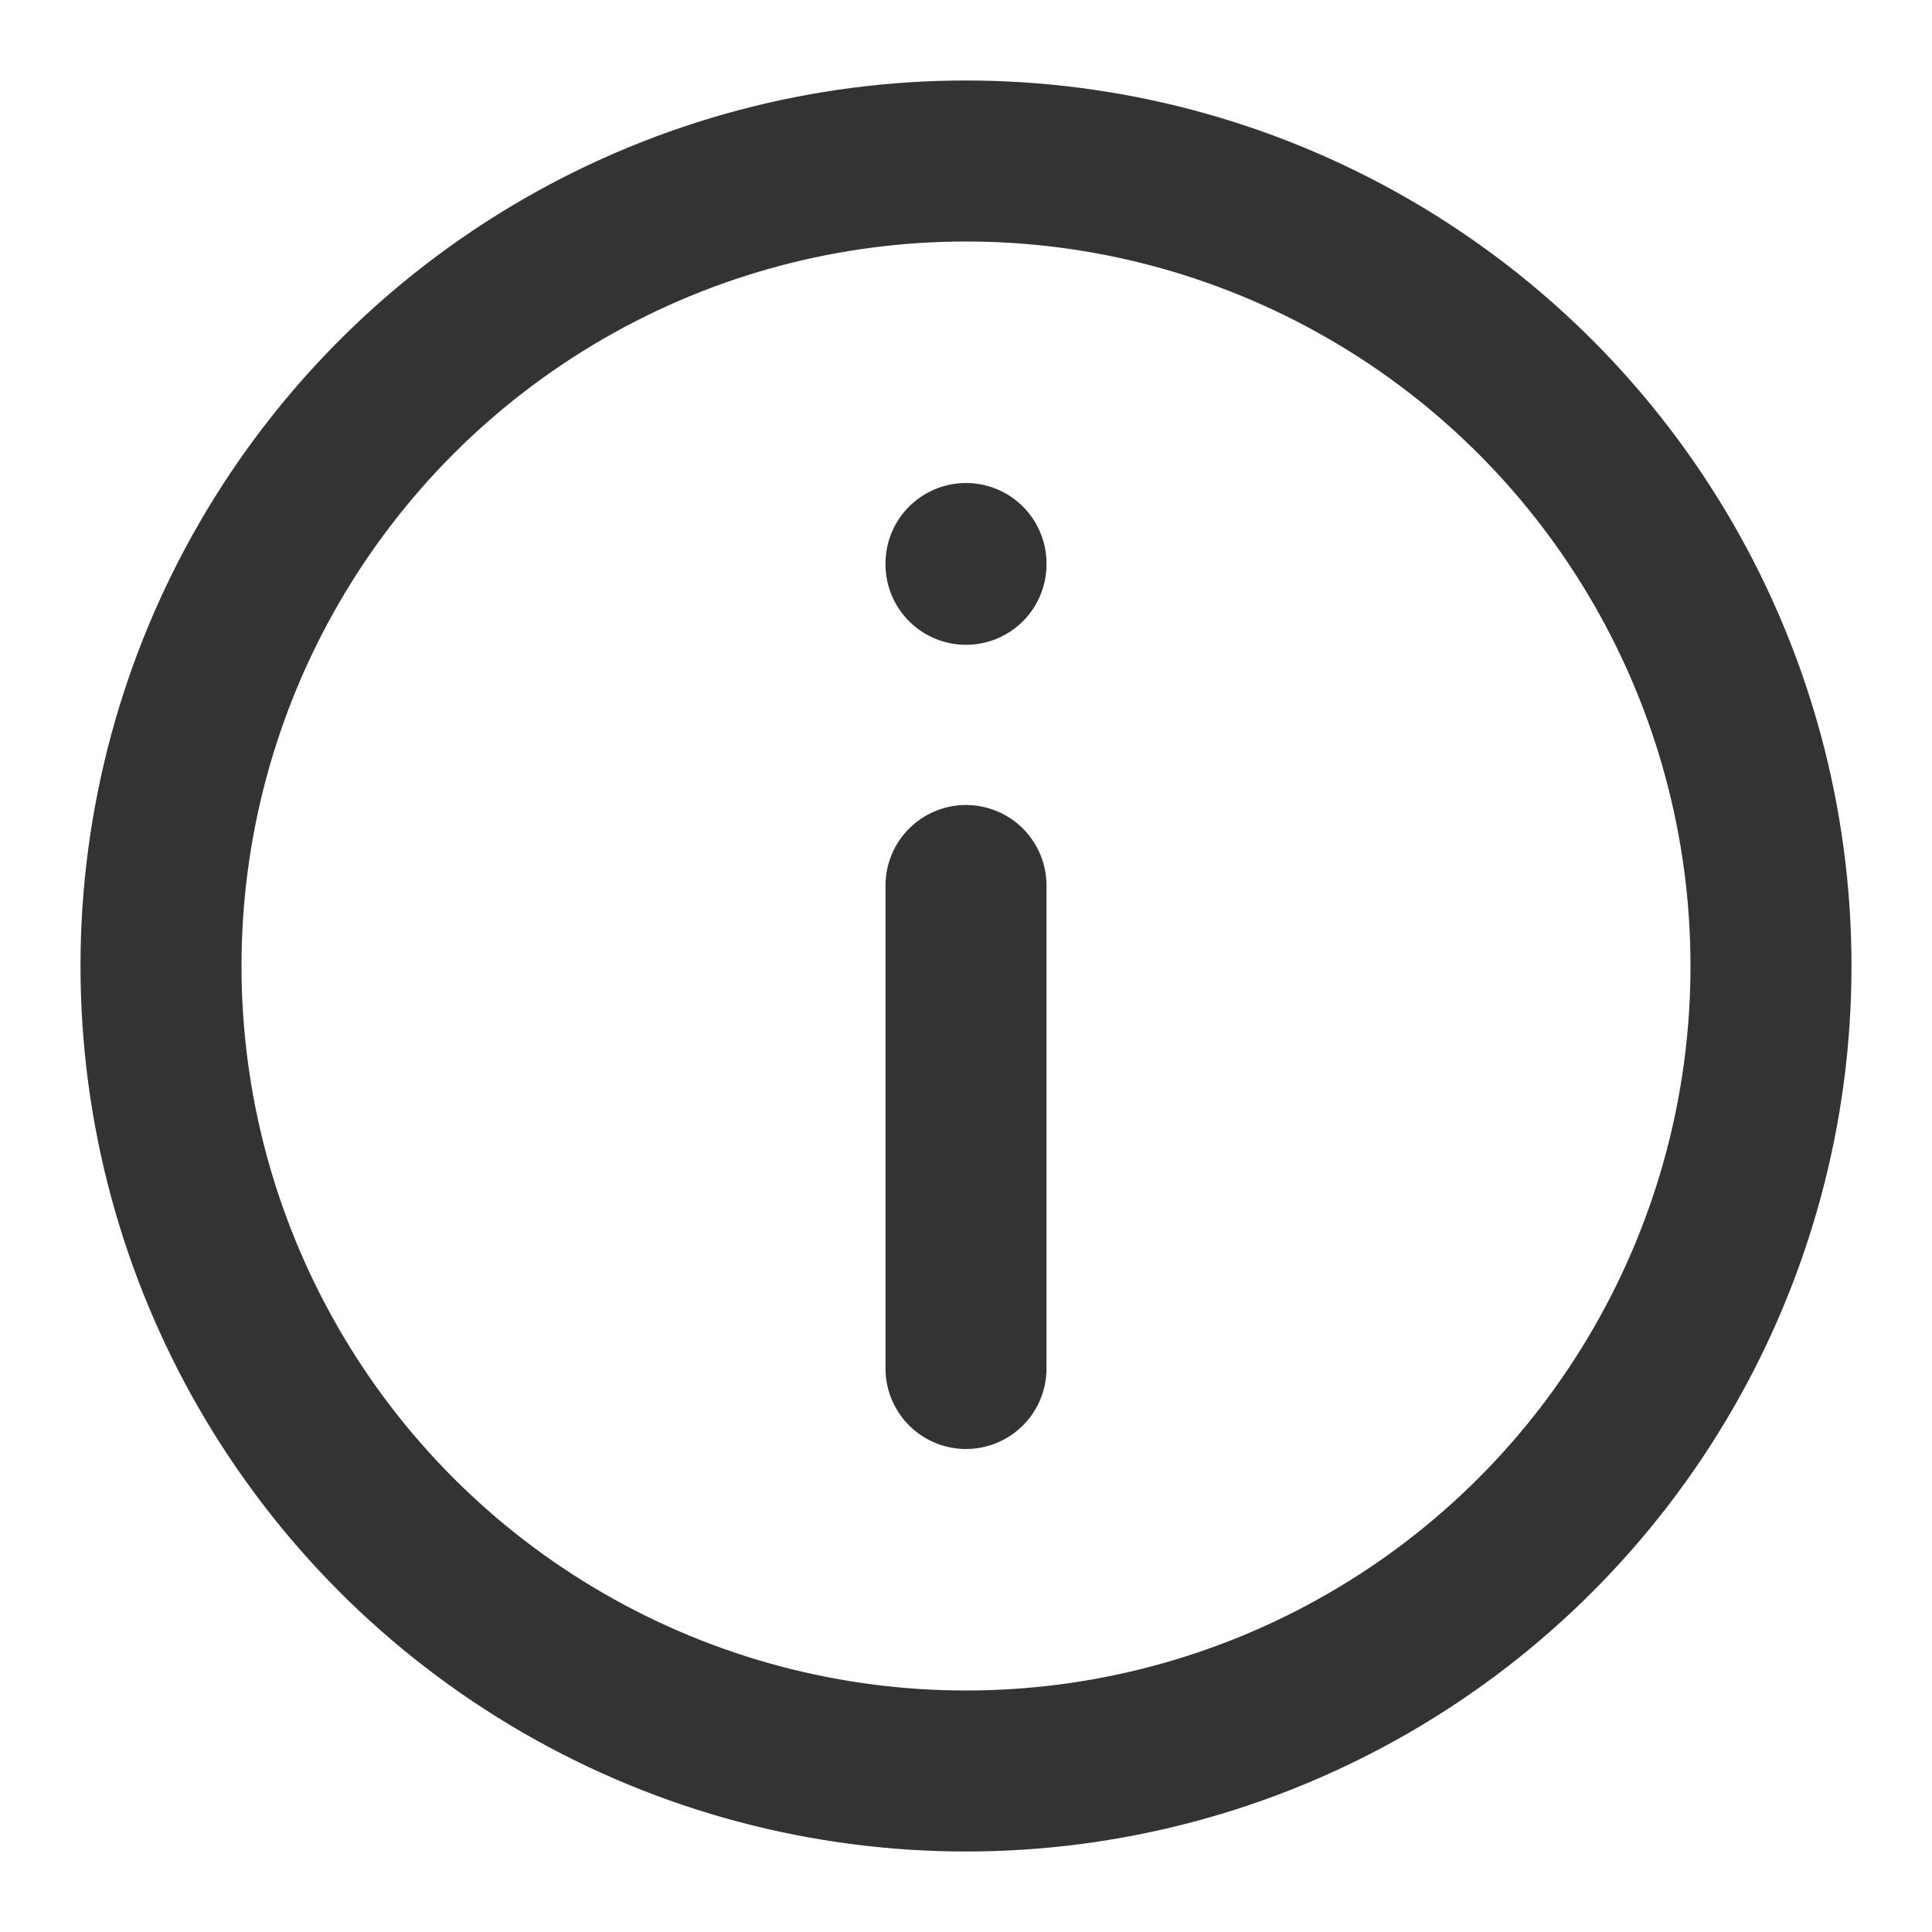 <?xml version="1.0" encoding="utf-8"?><!-- Скачано с сайта svg4.ru / Downloaded from svg4.ru -->
<svg width="800px" height="800px" viewBox="0 0 24 24" fill="none" xmlns="http://www.w3.org/2000/svg">
<circle cx="12" cy="12" r="10" transform="rotate(-180 12 12)" stroke="#333333" stroke-width="2" stroke-linecap="round" stroke-linejoin="round"/>
<line x1="12" y1="17" x2="12" y2="11" stroke="#333333" stroke-width="2" stroke-linecap="round" stroke-linejoin="round"/>
<path d="M12 7L12 7.01" stroke="#333333" stroke-width="2" stroke-linecap="round" stroke-linejoin="round"/>
</svg>